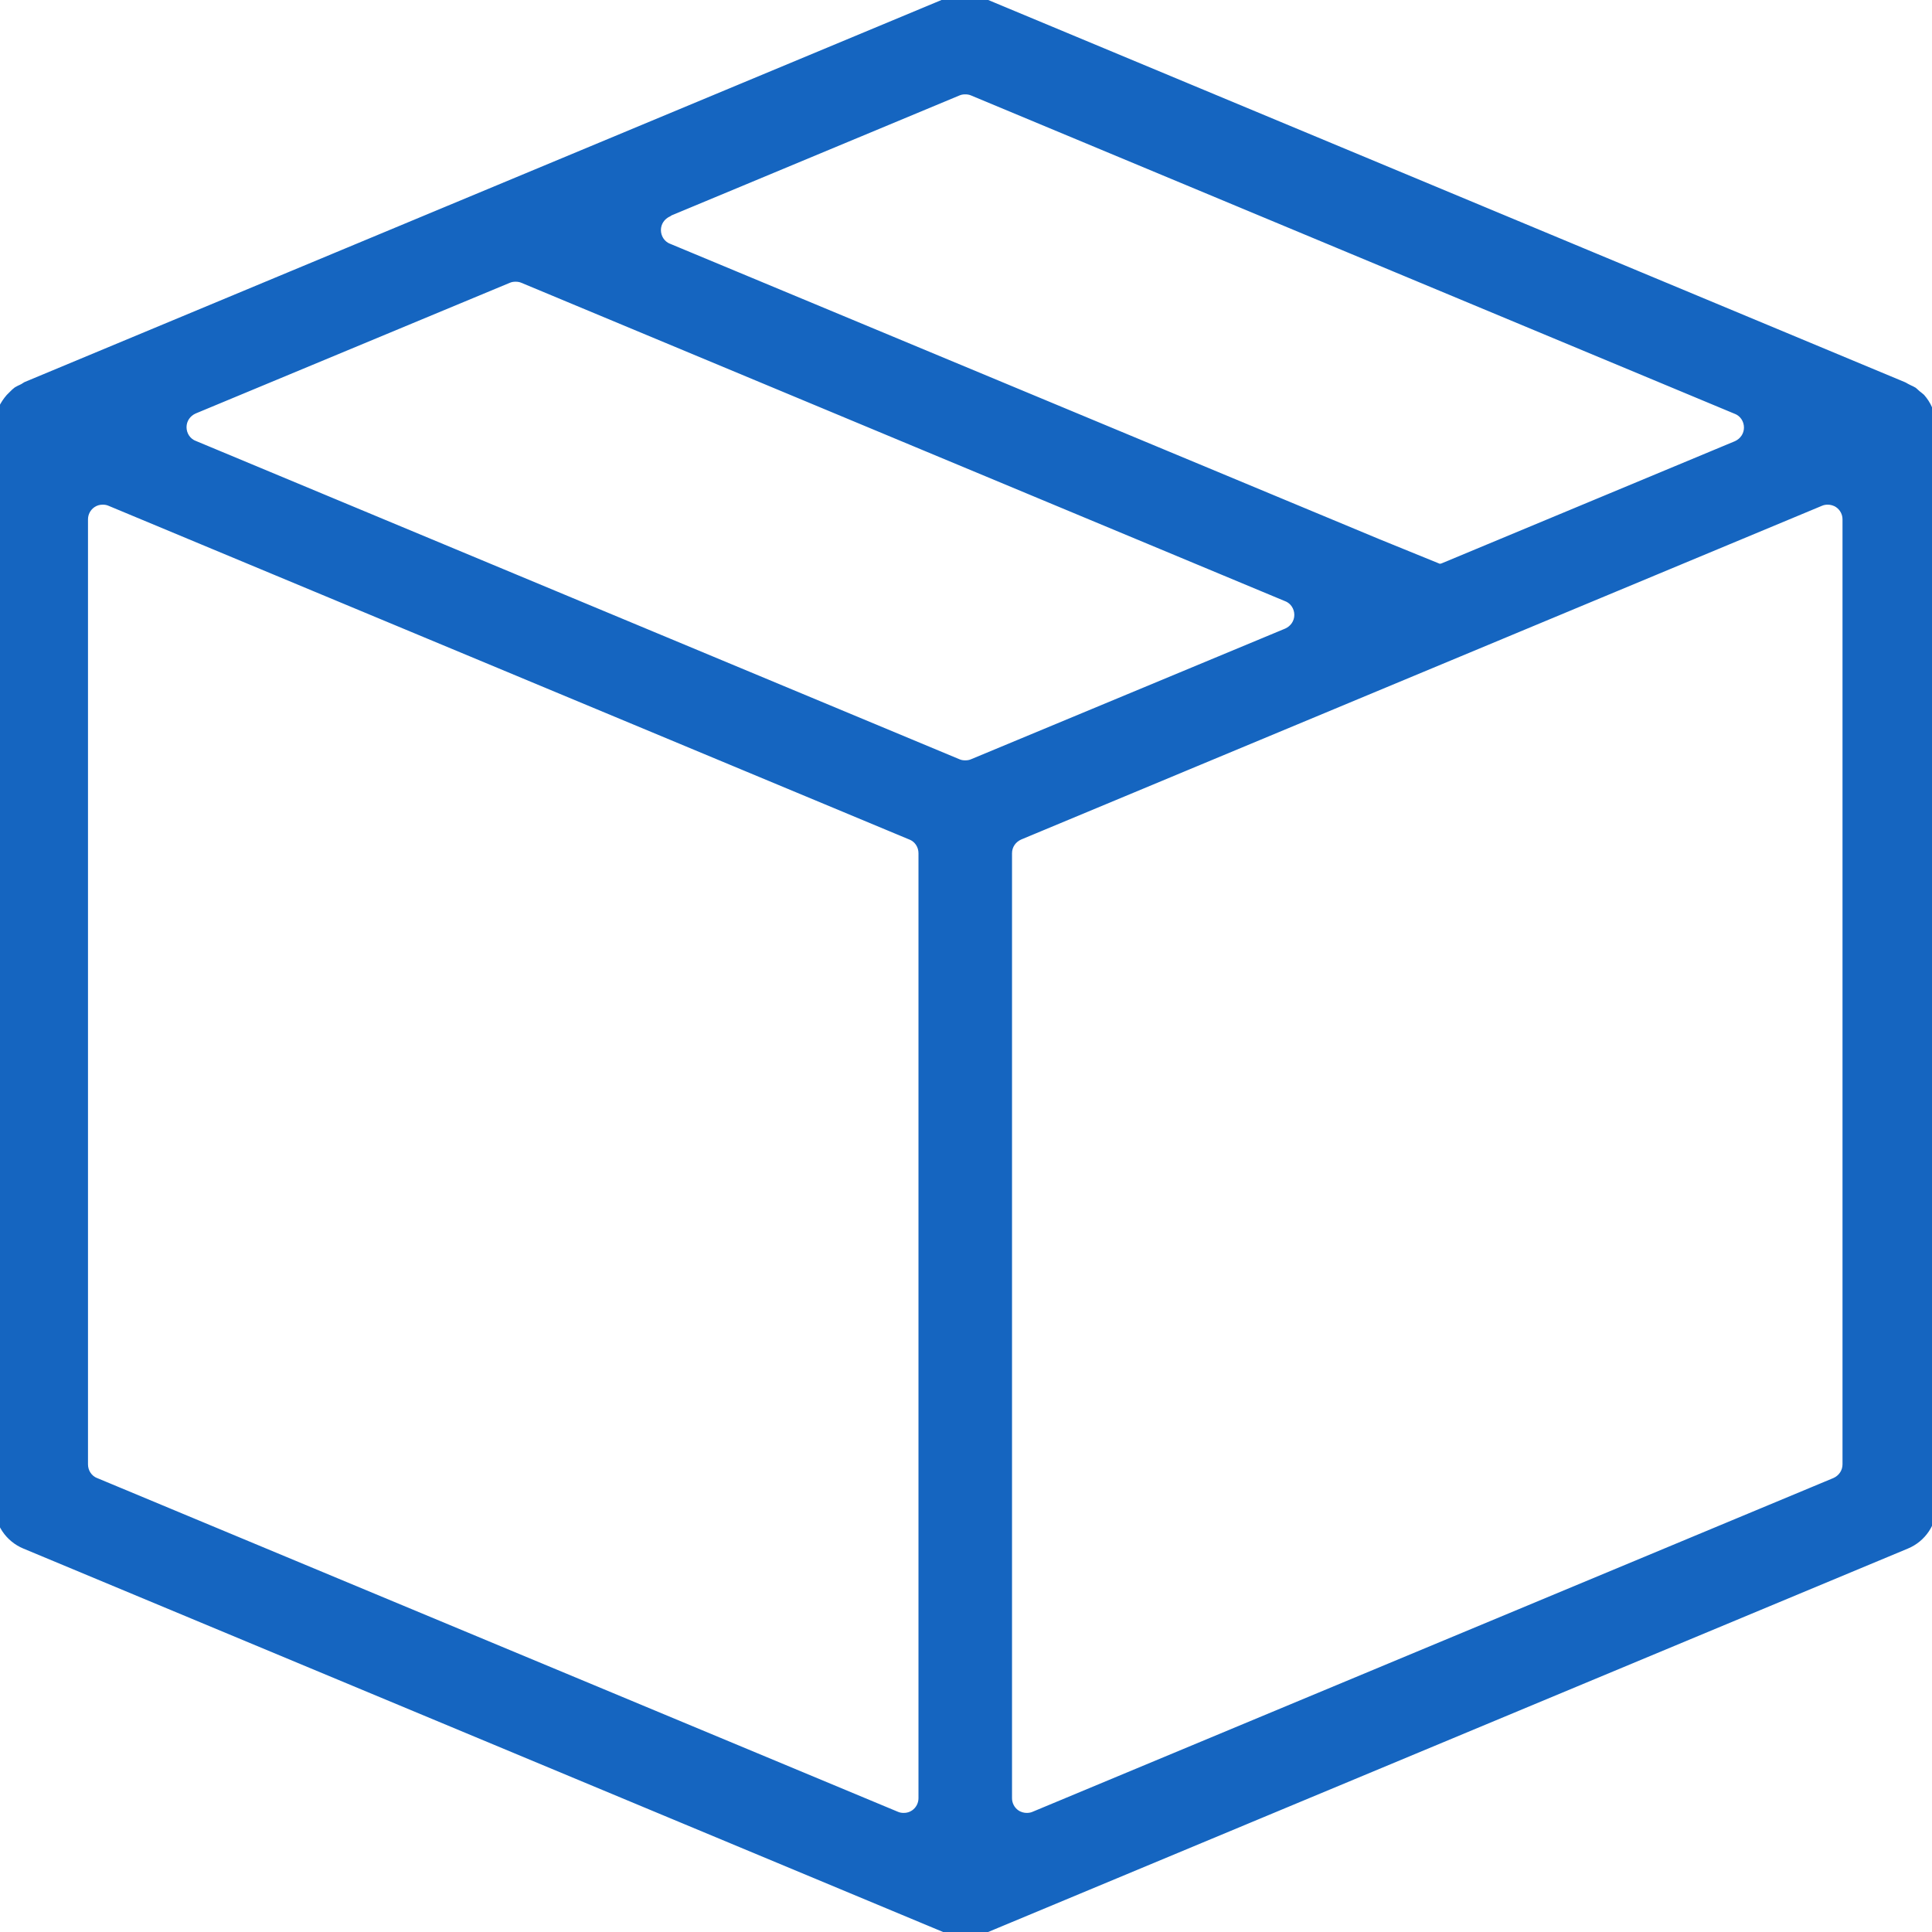 <svg width="200" height="200" viewBox="0 0 200 200" fill="none" xmlns="http://www.w3.org/2000/svg">
<g clip-path="url(#clip0_90_374)">
<path d="M199.884 44.143C199.884 43.716 199.767 43.289 199.573 42.669C199.573 42.591 199.535 42.514 199.496 42.436C199.302 41.971 199.03 41.583 198.759 41.272C198.681 41.195 198.604 41.156 198.526 41.078L198.371 40.962C198.371 40.962 198.061 40.691 197.983 40.613C197.867 40.535 197.75 40.496 197.595 40.419L197.362 40.303C197.362 40.303 197.13 40.186 197.013 40.109L101.552 0.31C101.009 0.078 100.465 0 99.922 0C99.341 0 98.797 0.116 98.293 0.31H98.216L2.793 40.07C2.793 40.07 2.599 40.186 2.483 40.264L2.25 40.38C2.25 40.38 1.978 40.496 1.862 40.574C1.746 40.652 1.59 40.807 1.435 40.962L1.319 41.078C1.319 41.078 1.202 41.195 1.125 41.272C0.853 41.583 0.582 41.971 0.388 42.397C0.388 42.475 0.31 42.552 0.272 42.708C0.078 43.212 0 43.677 0 44.065C0 44.143 0 44.22 0 44.298V155.818C0 157.564 1.047 159.116 2.638 159.775L98.099 199.573C98.099 199.573 98.332 199.612 98.487 199.69C99.069 199.884 99.534 200 99.961 200C100.388 200 100.853 199.884 101.435 199.69C101.59 199.651 101.707 199.612 101.823 199.573L197.285 159.775C198.875 159.116 199.922 157.564 199.922 155.818V44.298C199.922 44.298 199.922 44.181 199.922 44.104L199.884 44.143ZM69.123 21.839L99.108 9.348C99.379 9.232 99.651 9.193 99.922 9.193C100.194 9.193 100.465 9.232 100.737 9.348L179.829 42.32C180.605 42.63 181.109 43.406 181.109 44.259C181.109 45.112 180.605 45.849 179.829 46.199L149.379 58.883C149.379 58.883 149.147 58.922 148.991 58.96L142.514 56.323L69.123 25.756C68.348 25.446 67.843 24.67 67.843 23.817C67.843 22.963 68.348 22.227 69.123 21.877V21.839ZM95.656 186.152C95.656 186.85 95.306 187.51 94.725 187.898C94.376 188.13 93.988 188.247 93.561 188.247C93.289 188.247 93.018 188.208 92.746 188.092L9.814 153.53C9.038 153.22 8.534 152.444 8.534 151.59V53.763C8.534 53.064 8.883 52.405 9.465 52.017C9.814 51.784 10.202 51.668 10.628 51.668C10.9 51.668 11.171 51.707 11.443 51.823L94.376 86.385C95.151 86.695 95.656 87.471 95.656 88.324V186.152ZM100.737 79.131C100.465 79.248 100.194 79.286 99.922 79.286C99.651 79.286 99.379 79.248 99.108 79.131L20.015 46.16C19.24 45.849 18.735 45.074 18.735 44.22C18.735 43.367 19.24 42.63 20.015 42.281L52.56 28.743C52.832 28.627 53.103 28.588 53.375 28.588C53.646 28.588 53.918 28.627 54.189 28.743L133.282 61.715C134.057 62.025 134.562 62.801 134.562 63.654C134.562 64.507 134.057 65.244 133.282 65.594L100.737 79.131ZM191.311 151.59C191.311 152.444 190.807 153.181 190.031 153.53L107.099 188.092C106.827 188.208 106.555 188.247 106.284 188.247C105.896 188.247 105.469 188.13 105.12 187.898C104.538 187.51 104.189 186.85 104.189 186.152V88.324C104.189 87.471 104.694 86.734 105.469 86.385L188.402 51.823C188.673 51.707 188.945 51.668 189.216 51.668C189.604 51.668 190.031 51.784 190.38 52.017C190.962 52.405 191.311 53.064 191.311 53.763V151.59Z" fill="#1565C0" stroke="#1565C0" stroke-width="1.15" stroke-linejoin="round"></path>
</g>
<defs>
<clipPath id="clip0_90_374">
<rect width="200" height="200" fill="white"></rect>
</clipPath>
</defs>
</svg>